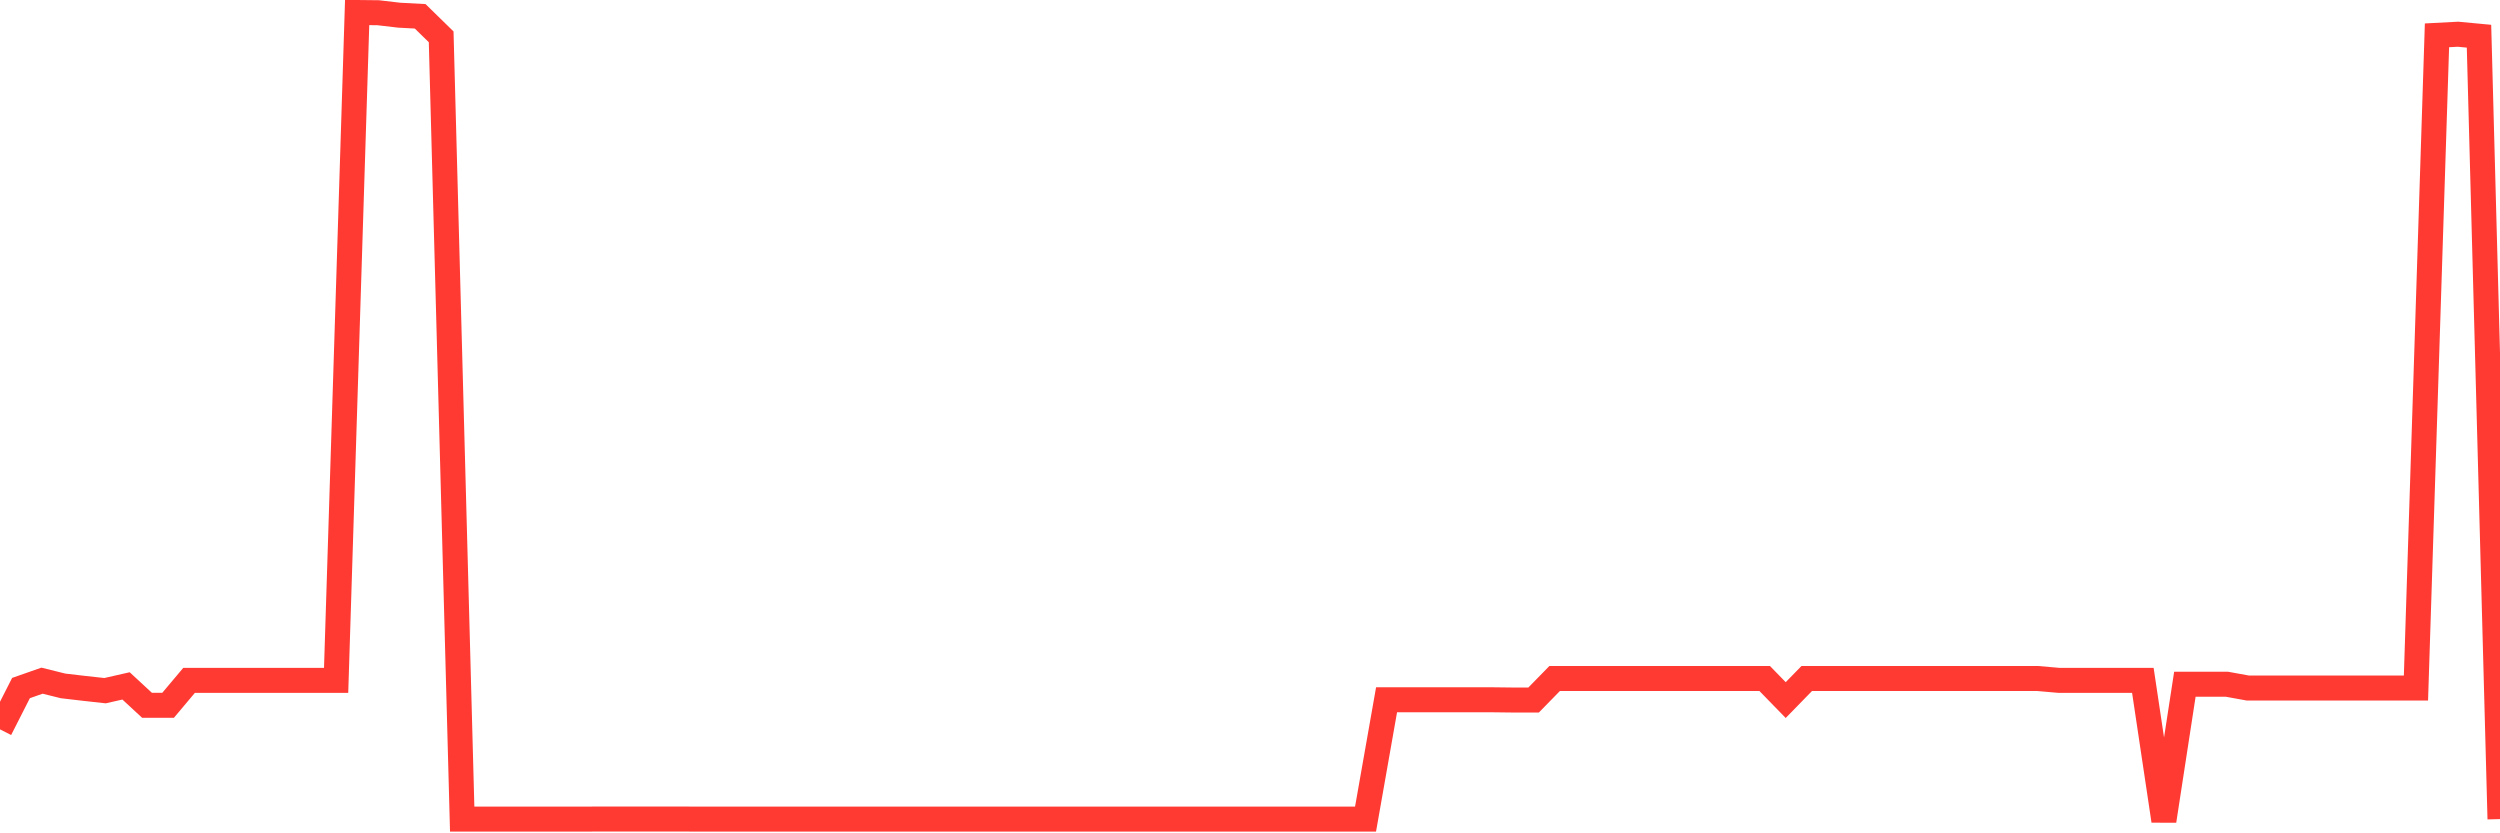 <svg
  xmlns="http://www.w3.org/2000/svg"
  xmlns:xlink="http://www.w3.org/1999/xlink"
  width="120"
  height="40"
  viewBox="0 0 120 40"
  preserveAspectRatio="none"
>
  <polyline
    points="0,35.009 1.008,33.026 2.017,32.672 3.025,32.923 4.034,33.041 5.042,33.152 6.05,32.923 7.059,33.856 8.067,33.856 9.076,32.657 10.084,32.657 11.092,32.657 12.101,32.657 13.109,32.657 14.118,32.657 15.126,32.657 16.134,32.657 17.143,0.6 18.151,0.611 19.16,0.729 20.168,0.783 21.176,1.768 22.185,39.316 23.193,39.316 24.202,39.316 25.21,39.316 26.218,39.316 27.227,39.316 28.235,39.316 29.244,39.312 30.252,39.312 31.261,39.312 32.269,39.312 33.277,39.316 34.286,39.316 35.294,39.316 36.303,39.316 37.311,39.316 38.319,39.316 39.328,39.316 40.336,39.316 41.345,39.316 42.353,39.316 43.361,39.316 44.37,39.316 45.378,39.316 46.387,39.316 47.395,39.316 48.403,39.316 49.412,39.316 50.42,39.316 51.429,39.316 52.437,39.316 53.445,39.316 54.454,39.316 55.462,39.316 56.471,39.316 57.479,39.316 58.487,39.316 59.496,39.316 60.504,39.316 61.513,39.316 62.521,39.316 63.529,39.316 64.538,39.316 65.546,39.316 66.555,33.589 67.563,33.589 68.571,33.589 69.58,33.589 70.588,33.589 71.597,33.589 72.605,33.601 73.613,33.601 74.622,32.569 75.63,32.569 76.639,32.569 77.647,32.569 78.655,32.569 79.664,32.569 80.672,32.569 81.681,32.569 82.689,32.569 83.697,32.569 84.706,32.569 85.714,33.604 86.723,32.569 87.731,32.569 88.739,32.569 89.748,32.569 90.756,32.569 91.765,32.569 92.773,32.569 93.782,32.569 94.79,32.569 95.798,32.569 96.807,32.569 97.815,32.569 98.824,32.657 99.832,32.657 100.84,32.657 101.849,32.657 102.857,32.657 103.866,39.4 104.874,32.843 105.882,32.843 106.891,32.843 107.899,33.026 108.908,33.026 109.916,33.026 110.924,33.026 111.933,33.026 112.941,33.026 113.95,33.026 114.958,33.026 115.966,33.026 116.975,1.696 117.983,1.643 118.992,1.738 120,39.316"
    fill="none"
    stroke="#ff3a33"
    stroke-width="1.2"
  >
  </polyline>
</svg>